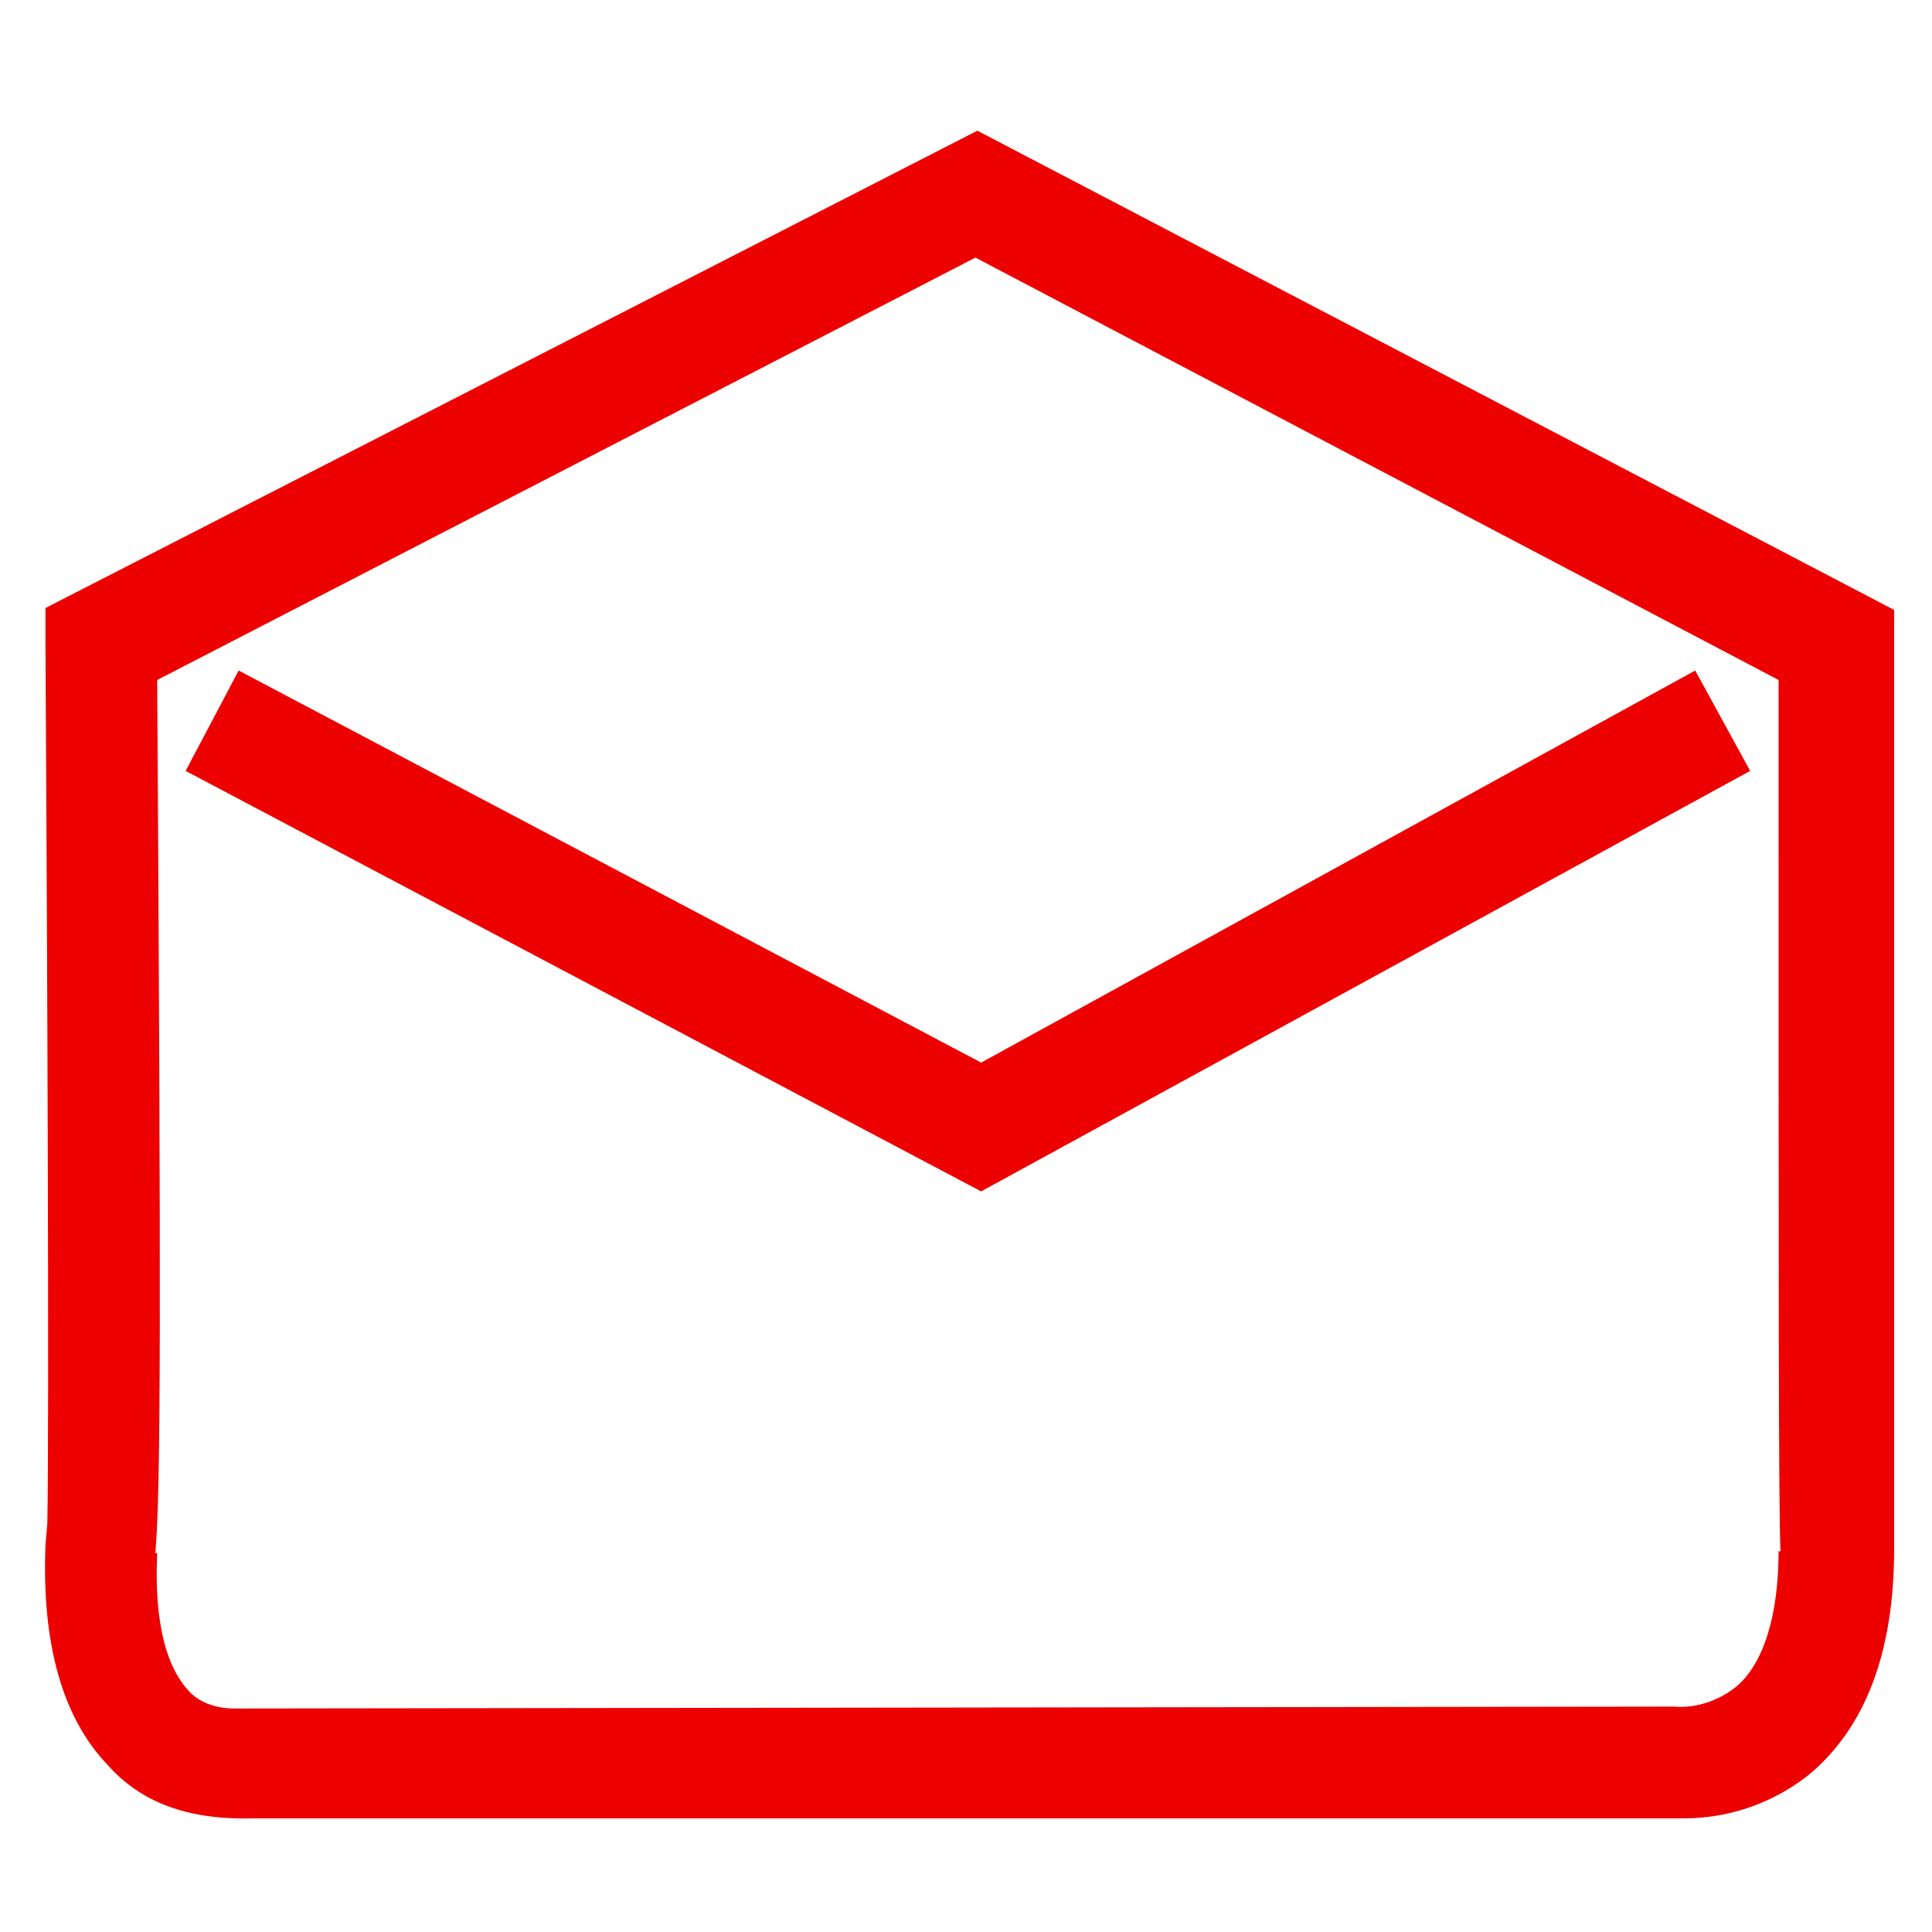 <?xml version="1.0" encoding="UTF-8"?>
<svg xmlns="http://www.w3.org/2000/svg" xmlns:xlink="http://www.w3.org/1999/xlink" version="1.0" id="Layer_1" x="0px" y="0px" width="350px" height="350px" viewBox="0 0 350 350" xml:space="preserve"> <g> <g> <defs> <rect id="SVGID_1_" y="15.441" width="350" height="319.117"></rect> </defs> <clipPath id="SVGID_2_"> <use xlink:href="#SVGID_1_" overflow="visible"></use> </clipPath> <g id="Email_B" clip-path="url(#SVGID_2_)"> <path id="Path_1444" fill="#ED0000" d="M177.745,215.834L33.627,139.657l9.608-18.186l134.51,71.029l129.362-71.029l9.951,18.186 L177.745,215.834z"></path> <path id="Path_24" fill="#ED0000" d="M177.059,23.676l166.079,86.814v6.176c0,59.363,0,146.863,0,161.618l0,0v2.401 c0,18.53-5.147,32.256-15.441,40.834c-6.52,5.146-14.412,7.893-22.647,7.893H45.98c-12.353,0.343-20.588-3.088-26.422-9.608 c-8.235-8.578-12.01-21.96-11.323-39.804l0.343-4.117c0.343-18.187,0-102.941-0.343-159.559v-6.177L177.059,23.676z M322.206,123.187l-145.49-76.52L28.48,123.187c0.686,112.892,0.686,146.862-0.343,158.187h0.343 c-0.687,15.098,2.745,21.617,5.49,24.705c2.059,2.402,5.147,3.432,8.578,3.432l260.784-0.344 c3.774,0.344,7.893-1.029,10.98-3.431c5.147-4.118,7.893-13.039,7.893-24.706h0.343 C322.206,271.765,322.206,240.539,322.206,123.187L322.206,123.187z"></path> </g> </g> </g> </svg>
